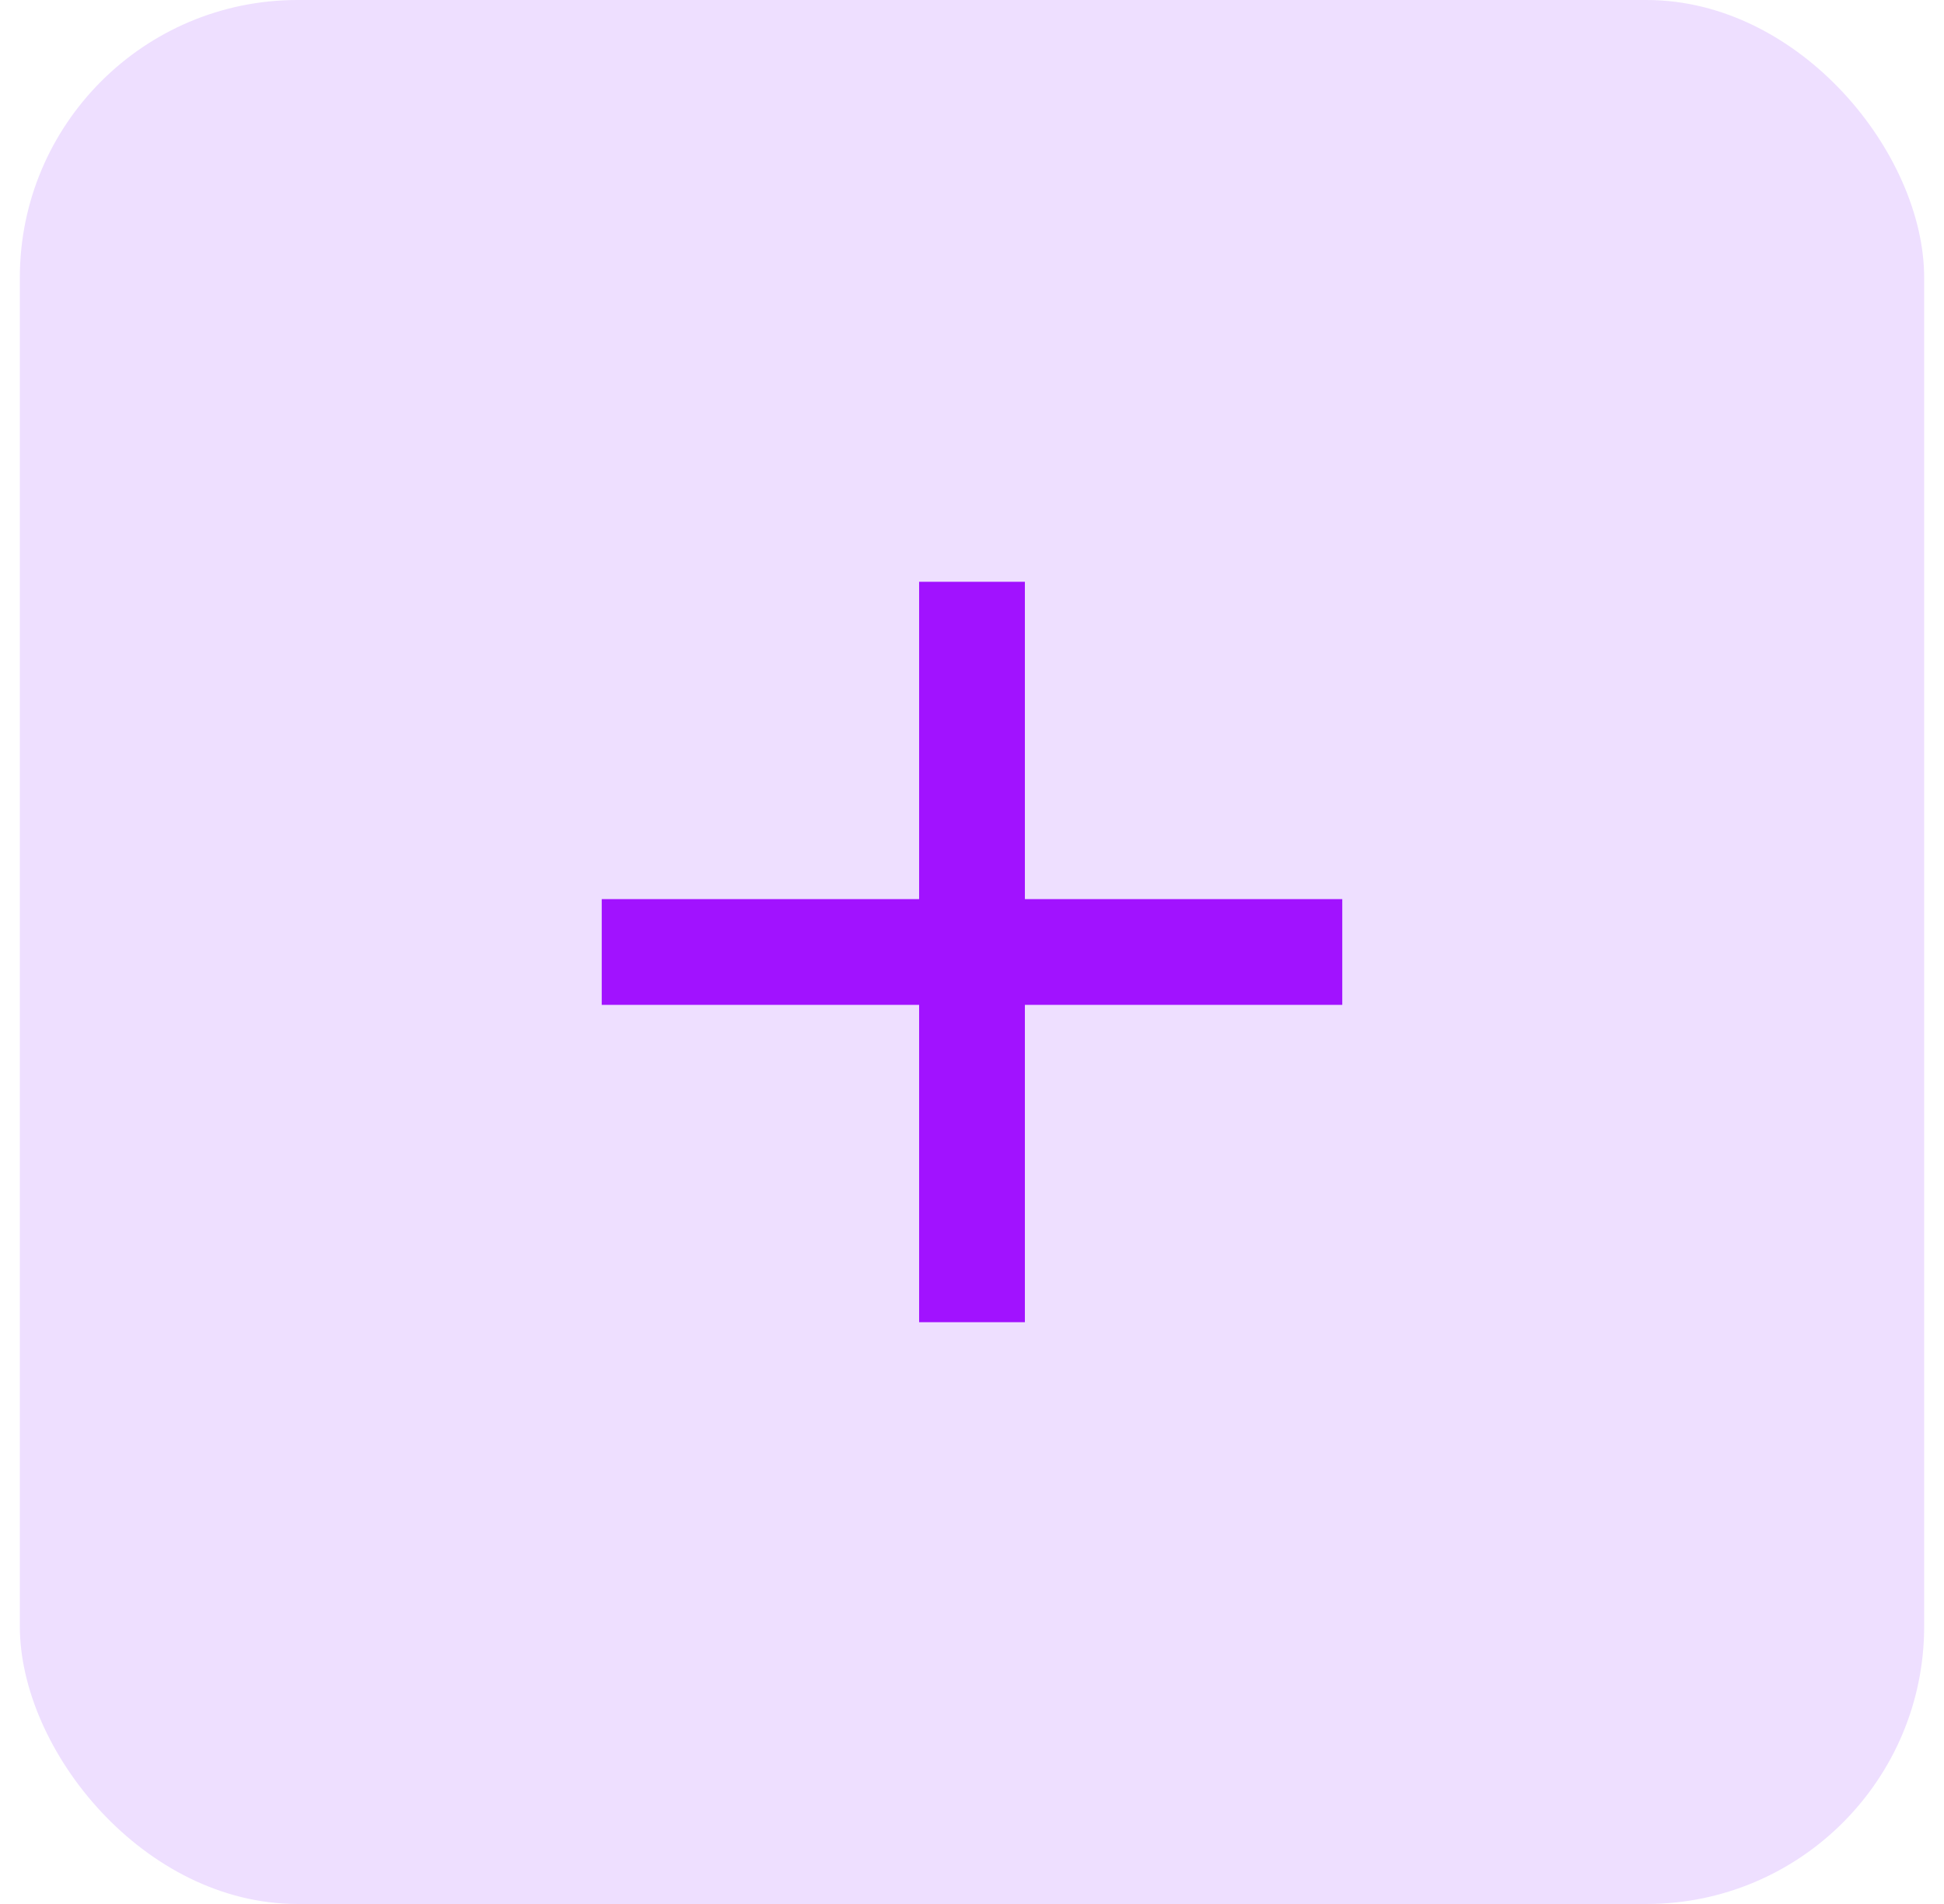 <svg width="49" height="48" viewBox="0 0 49 48" fill="none" xmlns="http://www.w3.org/2000/svg">
<rect x="0.5" width="48" height="48" rx="7" fill="#EEDFFF"/>
<path d="M33.833 25.333H25.833V33.333H23.167V25.333H15.167V22.667H23.167V14.667H25.833V22.667H33.833V25.333Z" fill="#A112FF"/>
</svg>

